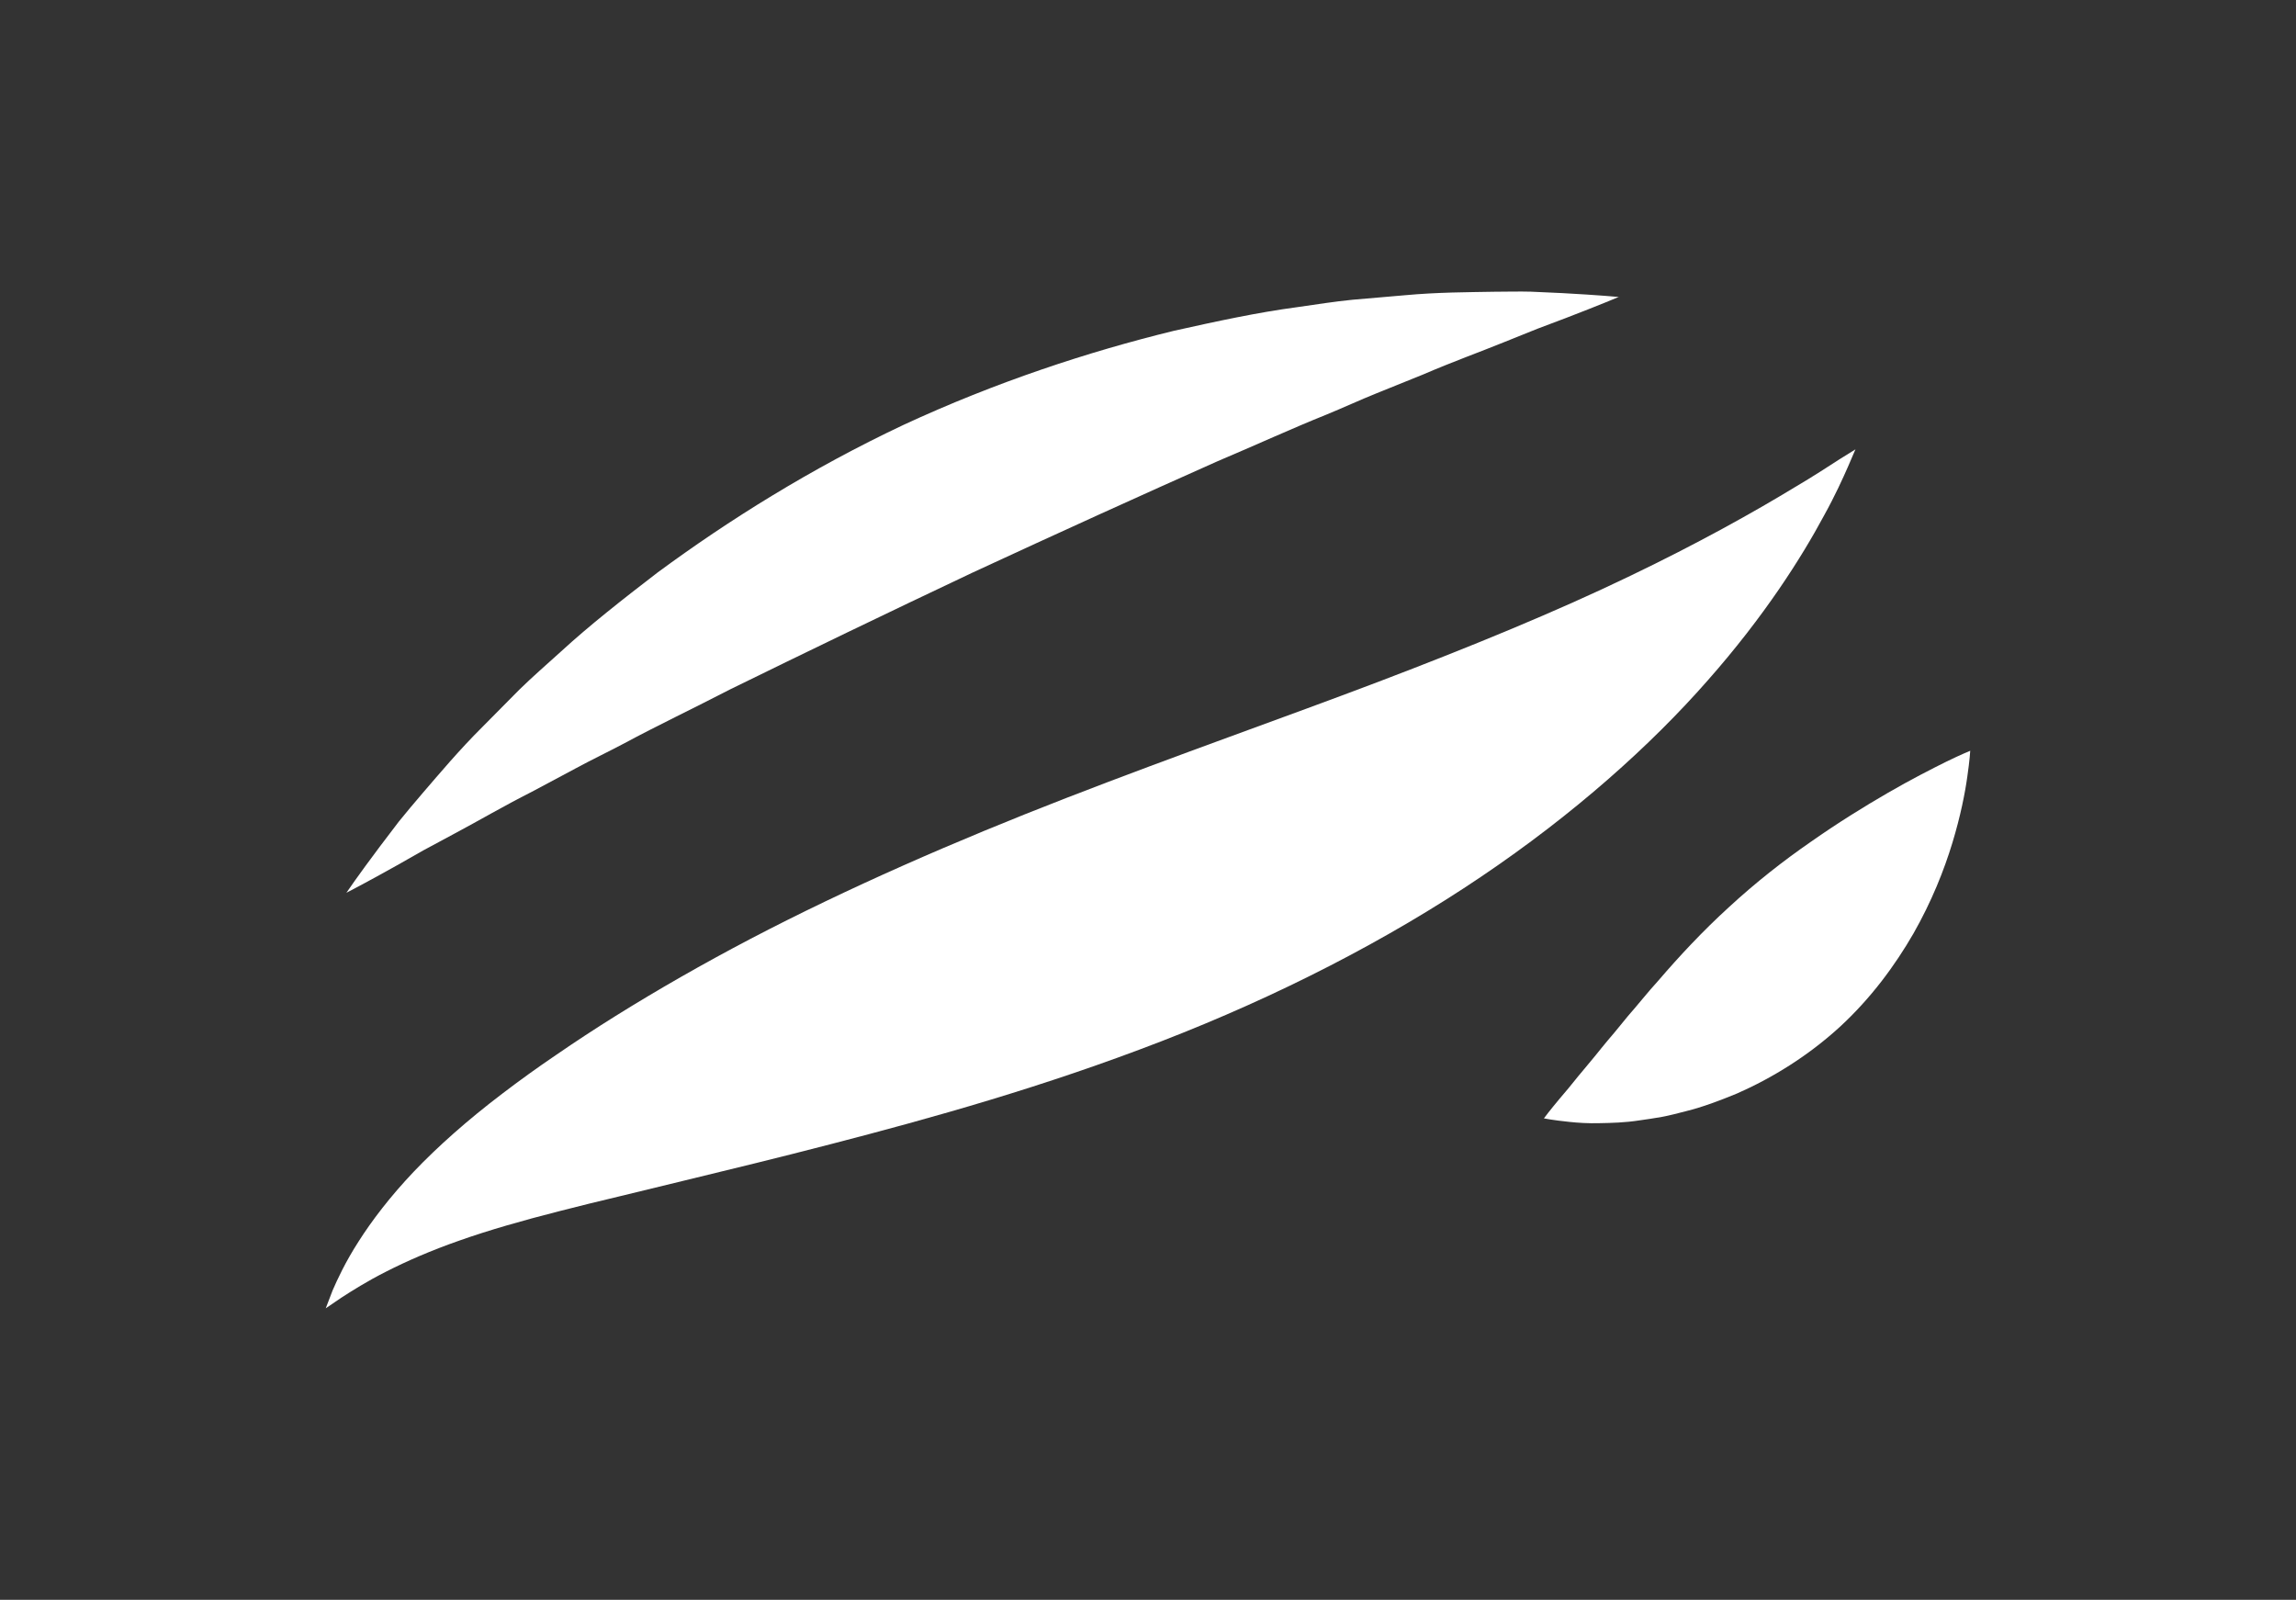 <?xml version="1.0" encoding="UTF-8"?> <svg xmlns="http://www.w3.org/2000/svg" id="_Слой_1" data-name="Слой_1" viewBox="0 0 753 524.64"><rect x="0" y="0" width="753" height="524.64" fill="#333333" stroke="none"/><defs><style> .cls-1 { fill: #fff; } </style></defs><path class="cls-1" d="M531.04,97.4s-6.68-.64-18.82-1.29c-3.06-.13-6.45-.31-10.12-.46-3.69-.1-7.71,0-12.03.02-8.61.16-18.54.15-29.36,1.15-5.5.49-11.18.96-17.06,1.47-5.94.57-12.04,1.57-18.38,2.46-12.74,1.69-26.15,4.58-40.27,7.73-28.05,6.85-58.42,16.82-88.76,30.89-30.21,14.25-57.31,31.22-80.56,48.36-11.47,8.81-22.26,17.26-31.73,25.95-4.76,4.3-9.41,8.36-13.68,12.53-4.16,4.18-8.17,8.24-12.05,12.17-7.7,7.66-14.07,15.28-19.71,21.82-2.78,3.28-5.41,6.34-7.7,9.21-2.21,2.91-4.27,5.61-6.14,8.08-7.32,9.74-11.07,15.28-11.07,15.28,0,0,6.07-3.1,16.56-8.98,2.63-1.48,5.53-3.13,8.68-4.93,3.23-1.74,6.74-3.6,10.43-5.61,7.49-3.98,15.69-8.81,25.15-13.6,4.67-2.52,9.51-5.08,14.53-7.76,5.01-2.71,10.41-5.29,15.8-8.14,10.76-5.8,22.57-11.4,34.68-17.67,24.51-12.02,51.28-24.96,79.49-38.29,28.3-13.11,55.38-25.4,80.35-36.52,12.55-5.3,24.43-10.77,35.77-15.32,5.68-2.33,11.09-4.84,16.37-6.96,5.28-2.12,10.35-4.18,15.28-6.17,9.72-4.19,18.68-7.4,26.55-10.6,3.91-1.58,7.56-3.05,10.99-4.42,3.39-1.26,6.49-2.44,9.33-3.52,11.23-4.31,17.49-6.97,17.49-6.97l-.02.07Z"></path><path class="cls-1" d="M608.55,147.34s-1.84,1.16-5.28,3.28c-3.39,2.18-8.3,5.43-14.8,9.25-12.83,7.8-31.43,18.27-54.51,29.31-23.1,11.12-50.85,22.6-81.9,34.4-31.08,11.81-65.52,23.82-102.25,38.06-36.66,14.22-71.98,29.67-103.59,46.2-15.8,8.28-30.66,16.8-44.32,25.32-6.81,4.25-13.34,8.54-19.52,12.79-6.2,4.19-12.15,8.5-17.76,12.78-11.23,8.53-21.01,17.21-28.9,25.48-7.88,8.3-13.85,16.2-18.14,22.95-4.32,6.72-6.88,12.29-8.51,16.04l-2.24,5.84s1.79-1.22,5.09-3.47c3.36-2.17,8.26-5.31,14.8-8.61,6.5-3.32,14.56-6.86,24.06-10.18,9.52-3.36,20.5-6.51,32.89-9.66,6.19-1.59,12.73-3.2,19.68-4.85,6.94-1.68,14.14-3.44,21.51-5.23,14.87-3.6,30.73-7.46,47.42-11.79,33.38-8.63,70.21-18.92,108.54-33.76,38.27-14.79,74.25-33.27,104.83-53.92,30.62-20.62,55.84-43.25,74.39-64.41,18.66-21.12,30.84-40.43,38.16-54.07,3.75-6.77,6.21-12.29,7.85-16,1.61-3.71,2.45-5.69,2.45-5.69l.06-.05Z"></path><path class="cls-1" d="M646.17,246.2s-2.89,1.16-7.72,3.51c-4.78,2.37-11.54,5.8-19.25,10.26-7.71,4.46-16.47,9.87-25.38,16.13-8.97,6.2-18.04,13.31-26.76,21.35-8.74,7.97-16.36,16.17-23.23,24.17-3.51,3.83-6.68,7.91-9.87,11.51-1.51,1.85-3.02,3.7-4.51,5.5-1.47,1.73-2.92,3.42-4.29,5.13-2.71,3.43-5.29,6.38-7.57,9.17-2.26,2.86-4.29,5.27-5.98,7.23-3.39,4.04-5.27,6.59-5.27,6.59,0,0,2.98.61,8.41,1.16,2.72.29,6.09.52,9.89.41,3.82-.07,8.26-.17,12.96-.9,2.38-.32,4.88-.71,7.47-1.16,2.58-.48,5.18-1.18,7.88-1.87,5.48-1.36,11.01-3.44,16.84-5.85,11.39-5.02,23.09-12.2,33.47-21.67,10.34-9.49,18.25-20.3,24.28-30.75,5.98-10.51,10.03-20.74,12.75-29.67,2.71-8.92,4.18-16.46,4.92-21.83.78-5.35.95-8.42.95-8.42h.03Z"></path></svg> 